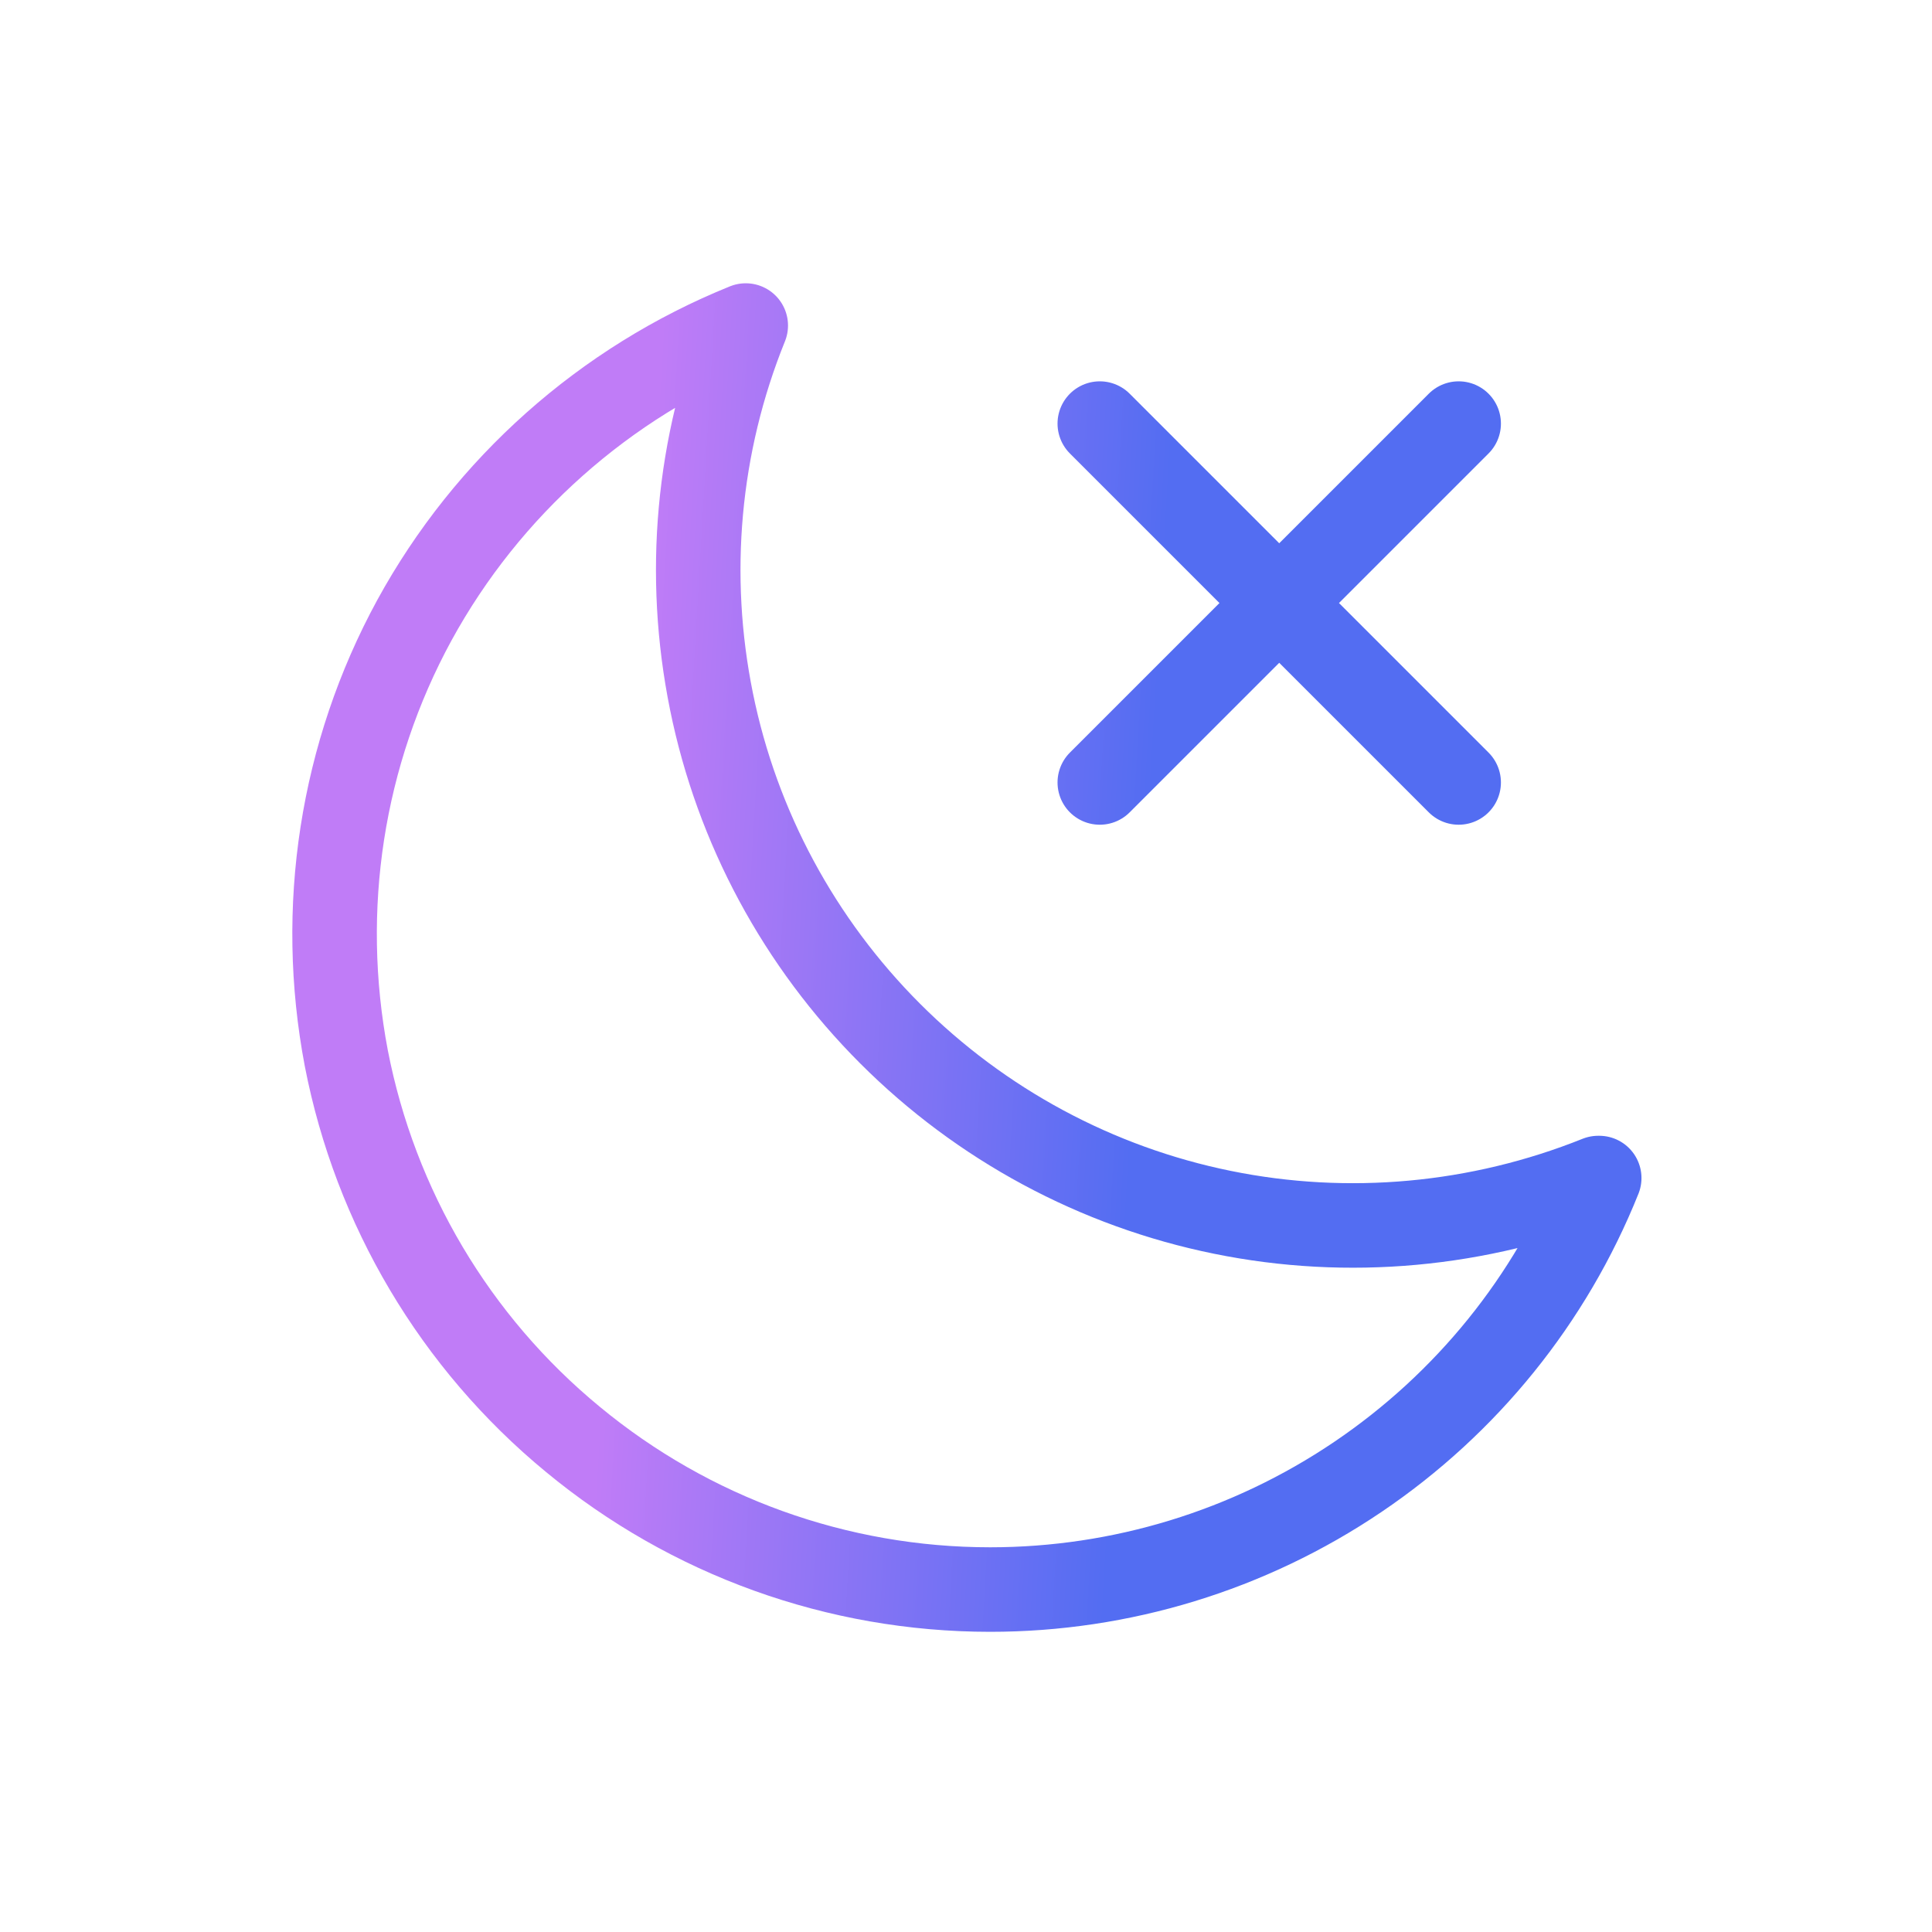 <?xml version="1.0" encoding="UTF-8"?><svg id="a" xmlns="http://www.w3.org/2000/svg" xmlns:xlink="http://www.w3.org/1999/xlink" viewBox="0 0 40 40"><defs><style>.c{fill:none;stroke:url(#b);stroke-linecap:round;stroke-linejoin:round;stroke-width:1.75px;}</style><linearGradient id="b" x1="23.63" y1="20.84" x2="12.96" y2="21.46" gradientTransform="translate(0 41) scale(1 -1)" gradientUnits="userSpaceOnUse"><stop offset="0" stop-color="#536df2"/><stop offset="1" stop-color="#c07cf7"/></linearGradient></defs><path class="c" d="M22.77,16.2l7.43-7.43m-7.43,0l7.43,7.43m2.89,8.19c-2.47,.99-5.18,1.24-7.78,.71-2.61-.53-5-1.82-6.88-3.7-1.88-1.88-3.17-4.27-3.7-6.88-.53-2.61-.29-5.31,.71-7.78-2.92,1.18-5.35,3.34-6.86,6.1-1.51,2.77-2,5.97-1.41,9.07,.6,3.09,2.25,5.88,4.69,7.89,2.43,2.01,5.48,3.11,8.64,3.11,2.71,0,5.36-.81,7.61-2.33,2.25-1.52,3.99-3.67,5-6.19Z"/></svg>